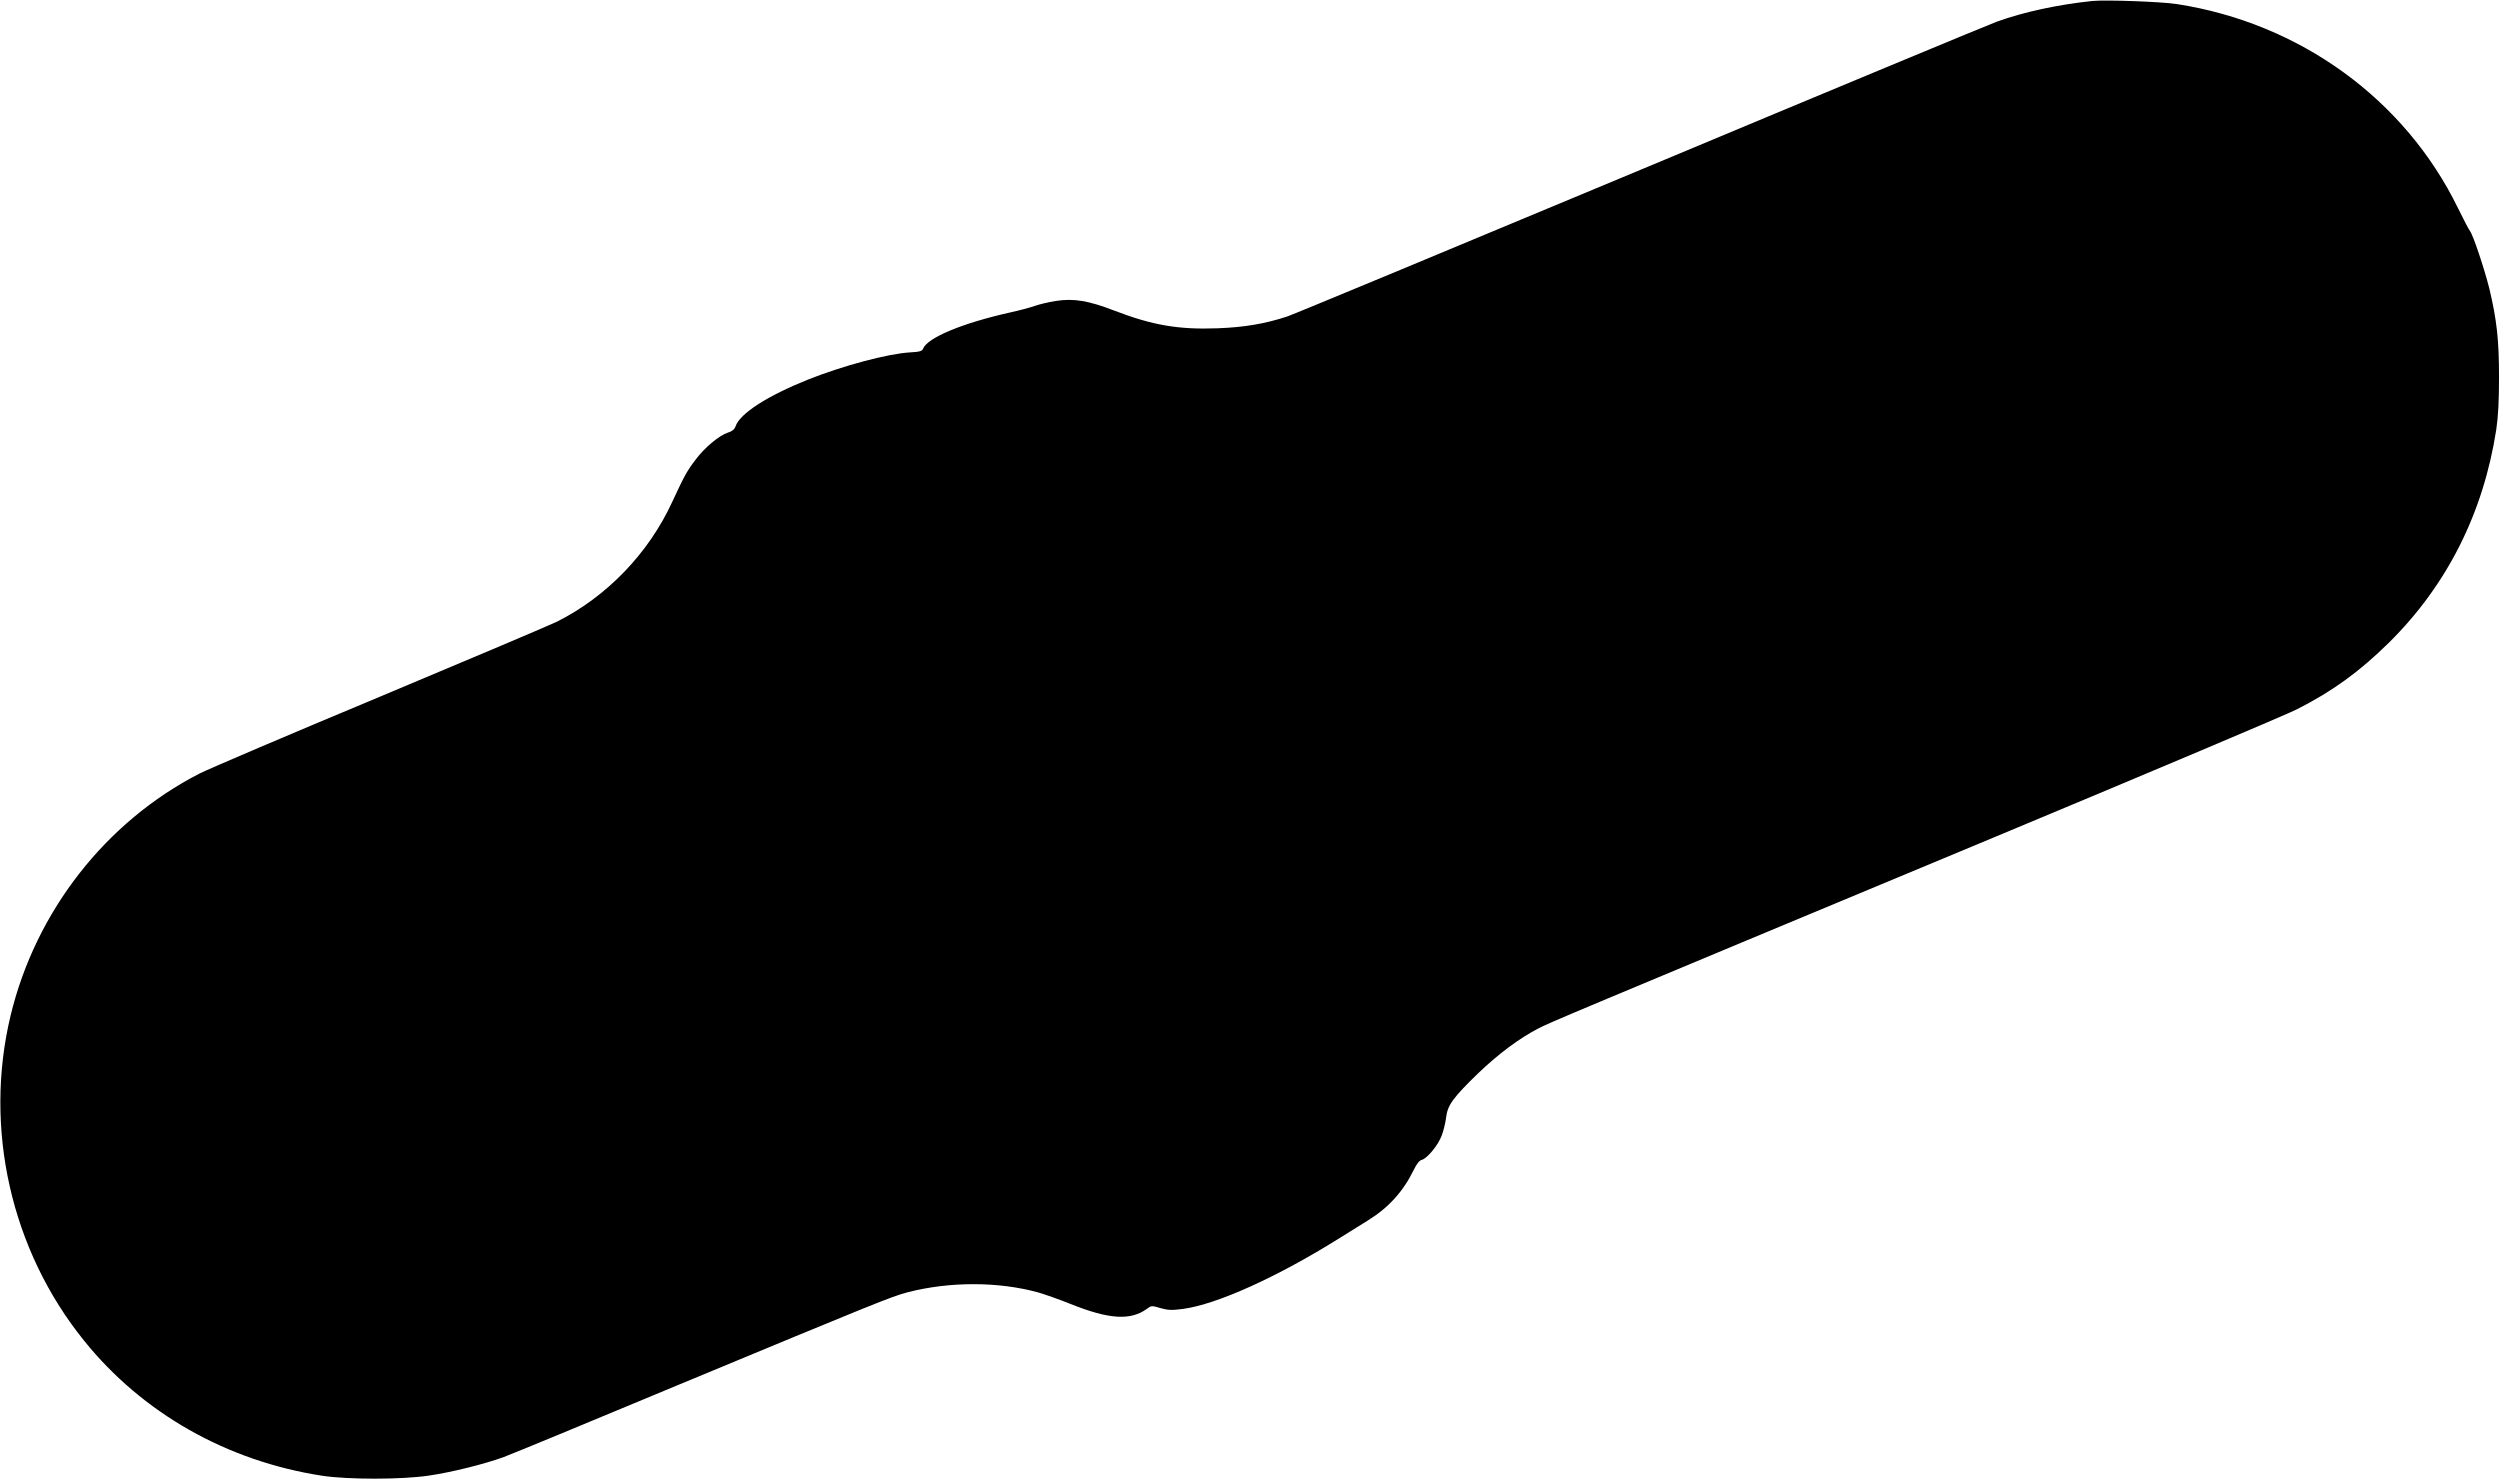 <?xml version="1.0" standalone="no"?>
<!DOCTYPE svg PUBLIC "-//W3C//DTD SVG 20010904//EN"
 "http://www.w3.org/TR/2001/REC-SVG-20010904/DTD/svg10.dtd">
<svg version="1.0" xmlns="http://www.w3.org/2000/svg"
 width="1536pt" height="909pt" viewBox="0 0 1536 909"
 preserveAspectRatio="xMidYMid meet">
<g transform="translate(0,909) scale(0.1,-0.1)"
fill="#000000" stroke="none">
<path d="M12855 9084 c-215 -23 -419 -67 -586 -127 -52 -19 -1037 -428 -2189
-910 -1152 -481 -2129 -887 -2170 -901 -136 -45 -265 -67 -430 -73 -240 -9
-400 19 -632 108 -160 62 -251 77 -361 60 -44 -7 -103 -21 -131 -31 -28 -10
-96 -28 -151 -40 -291 -65 -508 -155 -534 -223 -5 -14 -21 -19 -79 -22 -138
-8 -410 -81 -625 -166 -252 -101 -421 -209 -448 -289 -7 -19 -21 -30 -47 -38
-53 -17 -143 -92 -199 -167 -54 -71 -70 -102 -143 -259 -145 -315 -401 -581
-707 -735 -45 -22 -536 -230 -1090 -462 -554 -231 -1053 -444 -1108 -472 -576
-296 -1006 -847 -1160 -1487 -166 -692 2 -1439 450 -1995 359 -447 879 -742
1465 -832 159 -24 489 -24 655 1 139 20 346 72 460 114 44 16 521 213 1060
438 1228 510 1322 548 1420 574 259 67 559 67 805 -1 41 -12 129 -43 196 -70
237 -95 370 -104 471 -30 27 20 30 20 83 4 47 -13 68 -14 138 -5 209 28 582
197 962 435 52 33 131 82 175 109 126 78 216 177 281 310 18 37 35 59 50 62
33 9 101 91 122 150 11 28 23 78 27 111 9 75 42 121 198 272 122 117 256 217
370 275 77 39 133 63 2802 1175 957 399 1792 752 1855 784 221 112 385 231
567 410 357 353 580 795 660 1309 12 83 17 174 17 325 0 227 -14 352 -60 544
-30 120 -100 329 -118 351 -7 8 -40 72 -74 141 -326 669 -971 1137 -1727 1254
-97 15 -438 27 -520 19z"/>
</g>
</svg>
